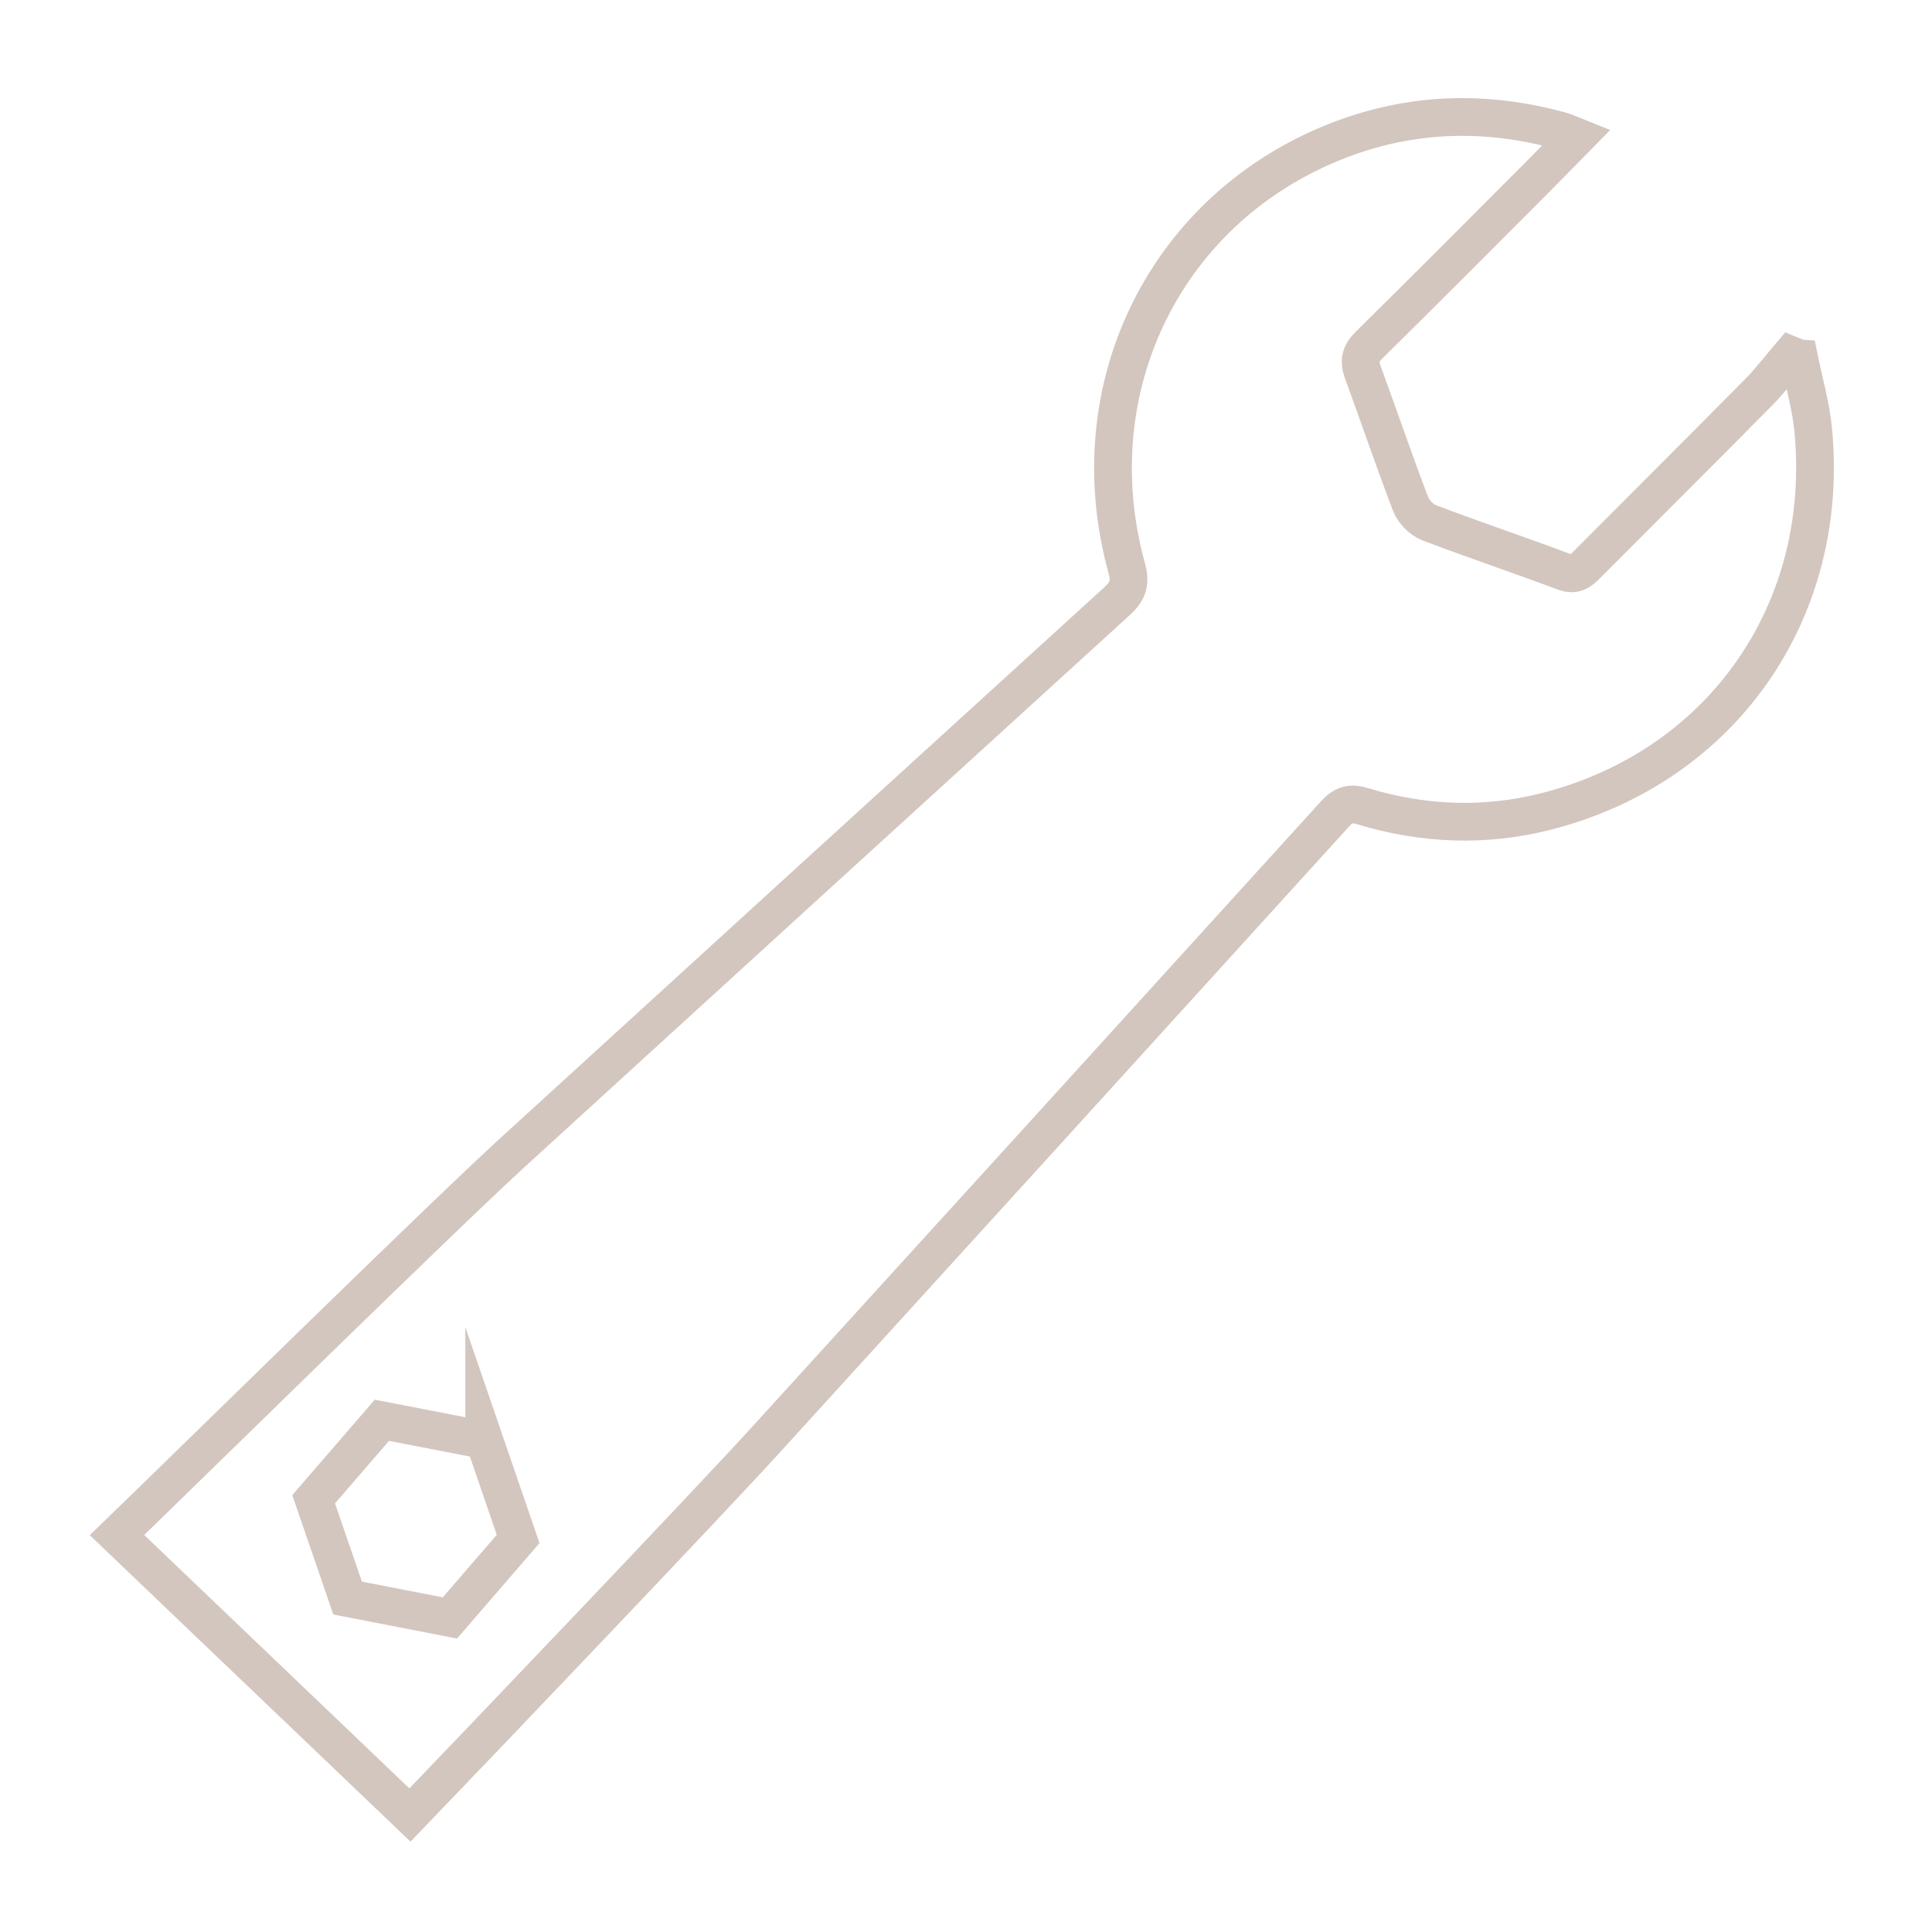 <?xml version="1.0" encoding="UTF-8"?>
<svg id="Layer_1" data-name="Layer 1" xmlns="http://www.w3.org/2000/svg" viewBox="0 0 512 512">
  <defs>
    <style>
      .cls-1 {
        fill: none;
        stroke: #d3c6be;
        stroke-miterlimit: 10;
        stroke-width: 10px;
      }
    </style>
  </defs>
  <path class="cls-1" d="M476.79,94.96c1.27,6.23,3.06,12.4,3.7,18.68,4.75,48.15-24.02,89.45-70.67,101.38-16.29,4.16-32.66,3.52-48.73-1.38-3.25-.98-5.12-.34-7.31,2.07-50.13,55.22-100.29,110.36-150.5,165.5-15.73,17.3-78.4,82.94-94.64,99.79l-77.64-74.19c18.85-18.2,85.58-83.78,104.91-101.46,53.3-48.68,106.62-97.32,160-145.92,2.85-2.6,3.83-4.74,2.69-8.85-13.3-48.23,10.72-96.21,56.89-113.67,19.09-7.21,38.57-7.66,58.21-2.23,1.19.32,2.3.9,4.17,1.64-3.7,3.76-7.05,7.23-10.45,10.63-14.86,14.89-29.7,29.81-44.67,44.57-2.24,2.23-2.67,4.19-1.61,7.07,4.28,11.66,8.26,23.4,12.7,35,.77,2.01,2.88,4.16,4.88,4.93,11.85,4.53,23.89,8.53,35.77,13.01,2.88,1.09,4.36-.16,6.07-1.91,15.18-15.24,30.41-30.39,45.51-45.68,3.04-3.07,5.68-6.57,8.5-9.88.71.29,1.43.58,2.16.9h.05ZM128.31,381.64l-27.11-5.25-18.08,20.93,9,26.18,27.11,5.27,18.08-20.93-9-26.21Z"/>
</svg>